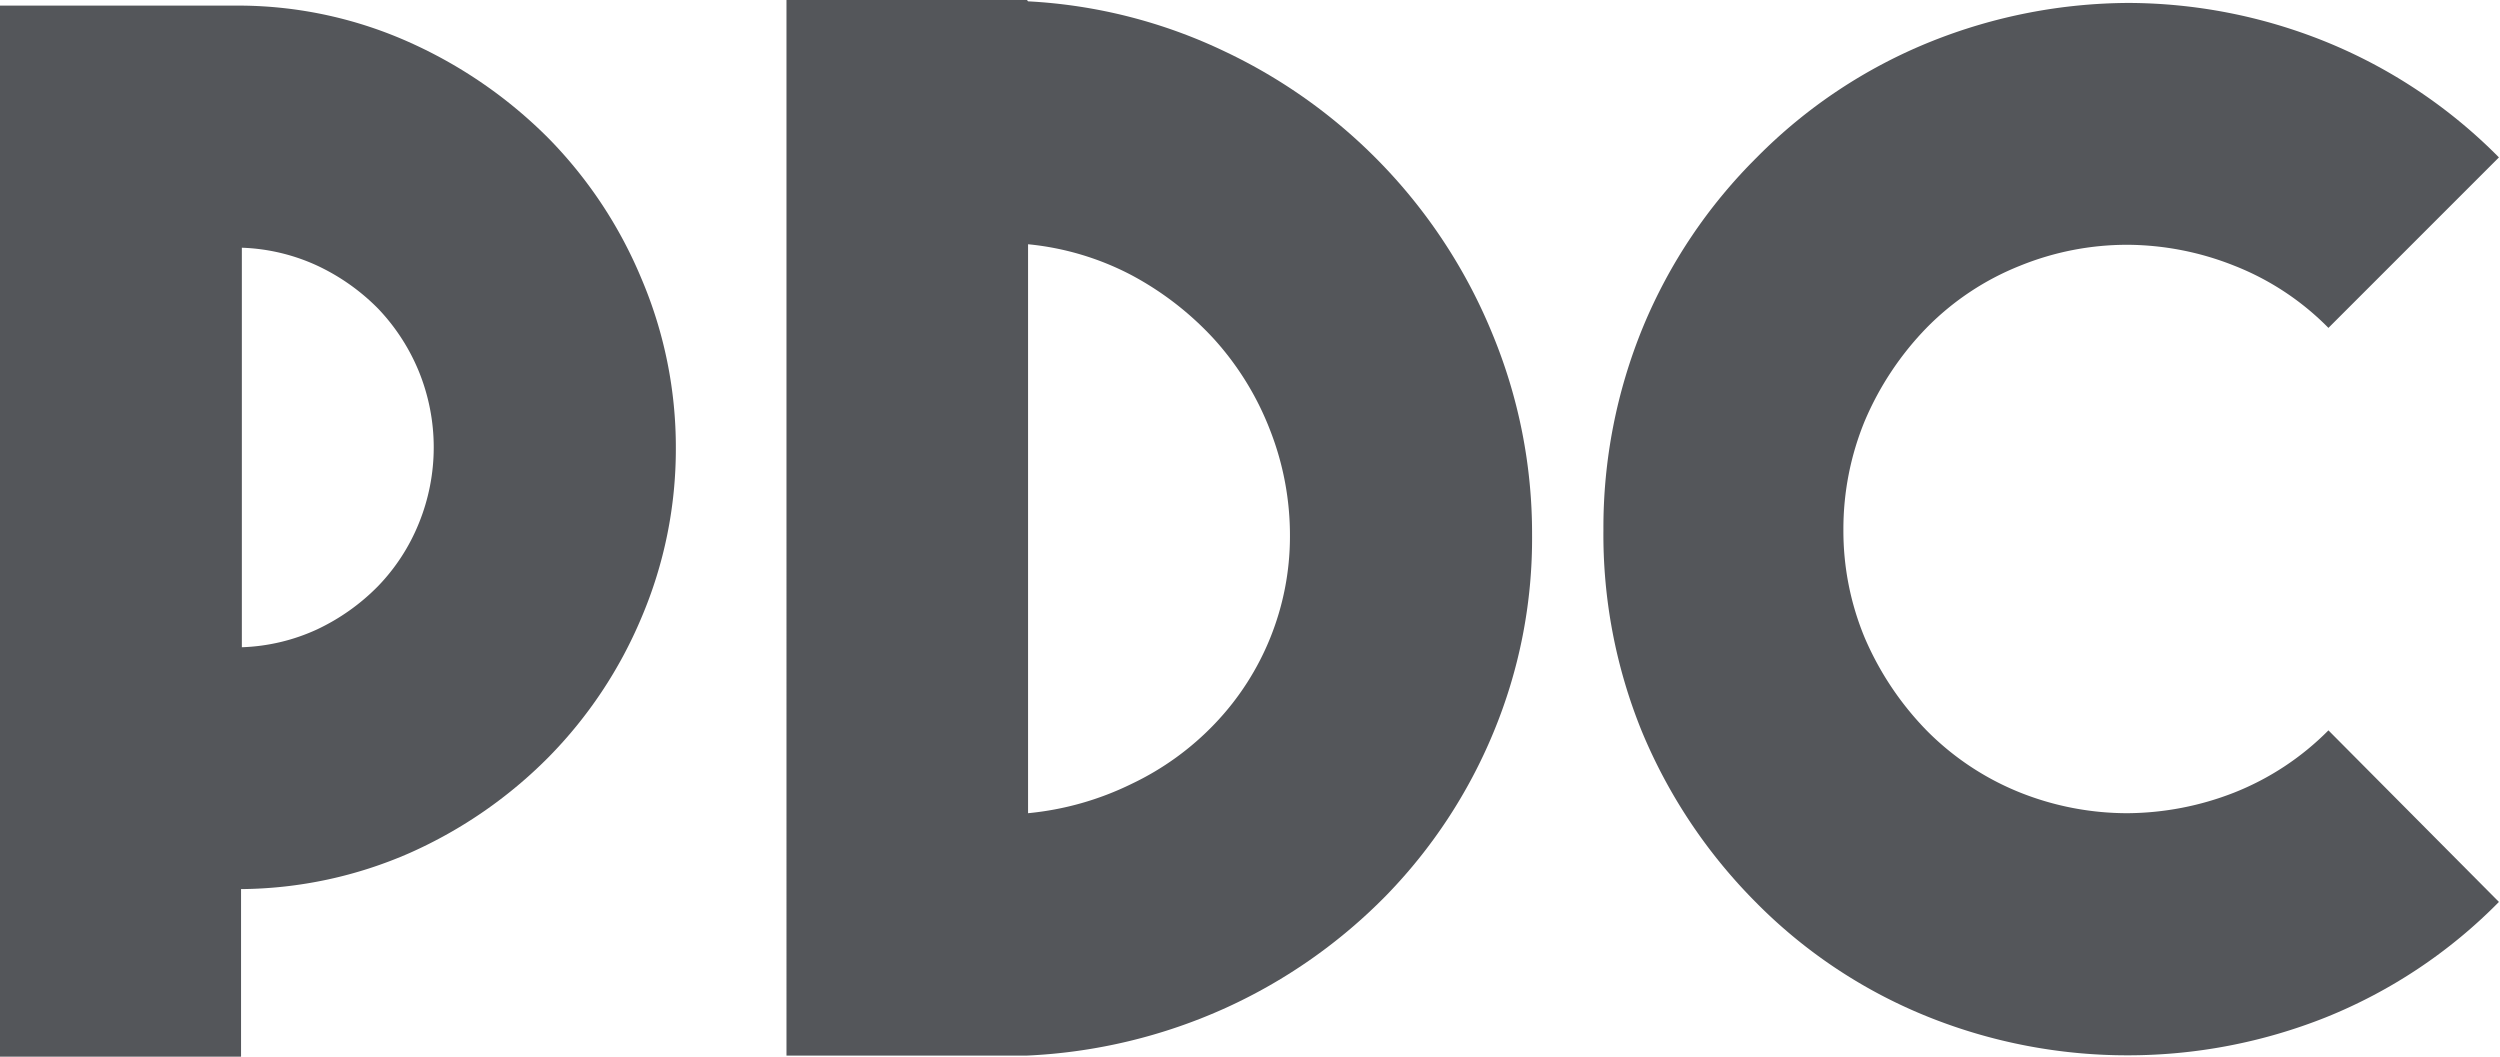 <svg xmlns="http://www.w3.org/2000/svg" viewBox="0 0 93.55 39.54"><defs><style>.cls-1{fill:#54565a;}</style></defs><title>PDC-Logo</title><g id="Layer_2" data-name="Layer 2"><g id="WORKING_STANDARD" data-name="WORKING STANDARD"><path class="cls-1" d="M25.29,16.77A16.1,16.1,0,0,1,24,23.12a16.57,16.57,0,0,1-3.48,5.22,17.07,17.07,0,0,1-5.17,3.57,16,16,0,0,1-6.33,1.36v6.27H0V.21H9.05a15.69,15.69,0,0,1,6.33,1.4A17.31,17.31,0,0,1,20.55,5.2,16.57,16.57,0,0,1,24,10.42,16.1,16.1,0,0,1,25.29,16.77ZM9.05,24.22a7.3,7.3,0,0,0,2.82-.67,7.93,7.93,0,0,0,2.28-1.62,7.33,7.33,0,0,0,1.52-2.34,7.53,7.53,0,0,0,0-5.7,7.56,7.56,0,0,0-1.52-2.34,7.9,7.9,0,0,0-2.28-1.61,7.3,7.3,0,0,0-2.82-.67Z"/><path class="cls-1" d="M38.47.05a19.39,19.39,0,0,1,7.37,1.88,20.11,20.11,0,0,1,10,10.55A19.51,19.51,0,0,1,57.33,20a18.92,18.92,0,0,1-1.45,7.42,19.32,19.32,0,0,1-4,6.08,20,20,0,0,1-6,4.21,20.23,20.23,0,0,1-7.45,1.79h-9V0h9Zm0,30.38a11.21,11.21,0,0,0,3.88-1.1,10.56,10.56,0,0,0,3.11-2.25,10.14,10.14,0,0,0,2.81-7,10.79,10.79,0,0,0-.75-4,10.93,10.93,0,0,0-2.08-3.38,11.6,11.6,0,0,0-3.11-2.41,10.5,10.5,0,0,0-3.86-1.15Z"/><path class="cls-1" d="M79.62,39.49a20,20,0,0,1-7.42-1.42,19,19,0,0,1-6.51-4.32,19.81,19.81,0,0,1-4.26-6.4A19.52,19.52,0,0,1,60,19.82a19.73,19.73,0,0,1,1.48-7.58,19.39,19.39,0,0,1,4.26-6.35,19.24,19.24,0,0,1,6.53-4.34A20.08,20.08,0,0,1,79.65.11,19.83,19.83,0,0,1,87,1.55a19.36,19.36,0,0,1,6.51,4.34l-6.38,6.38a10.15,10.15,0,0,0-3.53-2.33,10.92,10.92,0,0,0-4-.78,10.65,10.65,0,0,0-4,.78,10.17,10.17,0,0,0-3.51,2.33,11.37,11.37,0,0,0-2.31,3.48,10.62,10.62,0,0,0-.8,4.07,10.41,10.41,0,0,0,.8,4.05,11.4,11.4,0,0,0,2.31,3.46,10.31,10.31,0,0,0,3.51,2.33,10.84,10.84,0,0,0,4,.77,11.12,11.12,0,0,0,4-.77,10.3,10.3,0,0,0,3.53-2.33l6.38,6.42a19.08,19.08,0,0,1-6.48,4.32A20,20,0,0,1,79.62,39.49Z"/></g></g></svg>